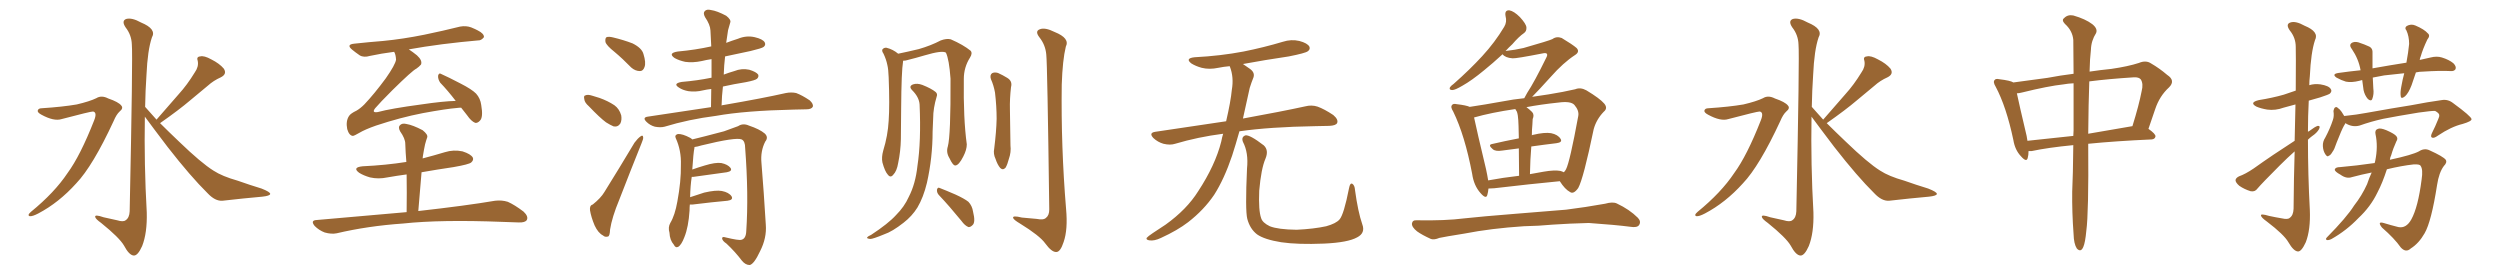 <svg xmlns="http://www.w3.org/2000/svg" xmlns:xlink="http://www.w3.org/1999/xlink" width="1350" height="150"><path fill="#996633" padding="10" d="M22.56 58.45L22.56 58.45Q33.84 57.71 41.46 56.40L41.46 56.40Q48.34 54.79 52.00 53.03L52.00 53.03Q54.79 51.27 58.45 53.17L58.45 53.17Q64.01 55.08 65.48 56.98L65.48 56.98Q66.80 58.45 64.60 60.21L64.60 60.21Q62.84 61.82 61.38 65.33L61.38 65.33Q50.10 89.65 41.16 99.02L41.16 99.02Q31.79 109.42 20.65 115.28L20.65 115.28Q17.58 116.89 16.11 116.75L16.11 116.75Q14.50 116.31 16.70 114.40L16.70 114.40Q29.44 104.00 36.47 93.46L36.47 93.46Q43.36 84.08 50.83 65.04L50.83 65.04Q52.59 60.64 50.24 60.21L50.24 60.21Q48.78 60.21 33.25 64.31L33.25 64.31Q29.15 65.63 22.41 61.96L22.41 61.96Q20.21 60.79 20.36 59.77L20.36 59.77Q20.65 58.45 22.56 58.45ZM84.52 64.60L84.52 64.60L84.52 64.60Q90.82 57.42 96.53 50.83L96.53 50.83Q101.07 45.85 105.18 39.11L105.18 39.11Q107.37 36.04 106.79 32.96L106.79 32.96Q105.91 30.62 108.11 30.47L108.11 30.47Q110.16 29.88 114.11 32.08L114.11 32.08Q118.51 34.28 120.85 37.06L120.85 37.06Q122.75 39.99 119.24 41.75L119.24 41.75Q115.28 43.51 112.21 46.29L112.21 46.29Q107.67 50.10 102.69 54.20L102.69 54.20Q96.68 59.33 86.43 66.50L86.43 66.50Q90.97 71.04 96.68 76.46L96.68 76.46Q108.69 88.04 115.28 92.14L115.28 92.14Q119.97 95.21 128.32 97.56L128.32 97.56Q134.91 99.90 141.21 101.81L141.21 101.81Q146.04 103.71 145.90 104.74L145.90 104.74Q145.75 105.76 141.65 106.20L141.65 106.20Q131.69 107.08 120.12 108.40L120.12 108.40Q116.16 108.69 112.06 104.30L112.06 104.30Q102.98 95.36 90.53 79.39L90.53 79.39Q82.18 68.41 78.22 62.99L78.22 62.99Q77.78 88.77 79.25 114.70L79.25 114.70Q79.54 125.83 76.76 132.86L76.76 132.86Q74.41 138.13 72.22 137.99L72.22 137.99Q69.73 137.84 66.94 132.57L66.94 132.57Q64.45 128.32 54.64 120.41L54.64 120.41Q51.56 118.21 51.42 117.19L51.42 117.19Q50.98 115.58 55.96 117.33L55.96 117.33Q59.62 118.07 63.28 118.95L63.28 118.95Q66.50 119.97 67.82 118.95L67.82 118.95Q69.87 117.63 70.02 114.11L70.02 114.11Q71.78 29.74 71.19 24.02L71.19 24.02Q71.04 18.90 67.82 14.79L67.82 14.79Q65.48 11.28 68.12 10.25L68.12 10.25Q71.19 9.38 76.17 12.16L76.17 12.16Q84.67 15.67 82.03 20.21L82.03 20.21Q79.69 27.10 79.10 40.43L79.10 40.43Q78.52 48.93 78.37 57.71L78.37 57.71Q81.30 60.94 84.52 64.60ZM249.02 58.15L249.02 58.15Q247.85 58.15 246.83 58.30L246.83 58.30Q241.11 58.74 228.37 61.08L228.37 61.08Q216.21 63.43 203.03 67.82L203.03 67.82Q197.17 69.87 193.95 71.78L193.95 71.78Q191.46 73.24 190.58 73.39L190.58 73.39Q188.53 73.24 187.50 69.73L187.50 69.73Q186.62 65.33 188.53 62.55L188.53 62.55Q189.40 61.23 192.48 59.77L192.48 59.77Q194.53 58.59 196.73 56.40L196.73 56.40Q202.15 50.68 208.30 42.33L208.30 42.33Q213.43 35.01 213.87 32.23L213.87 32.23Q213.72 29.44 212.84 27.98L212.84 27.98Q205.96 28.86 199.80 30.18L199.80 30.18Q196.44 31.20 194.24 29.88L194.24 29.88Q191.89 28.27 190.14 26.81L190.14 26.81Q186.77 24.02 191.31 23.58L191.31 23.58Q199.37 22.71 206.84 22.12L206.84 22.12Q217.53 21.09 229.10 18.75L229.10 18.75Q239.06 16.70 248.44 14.36L248.44 14.36Q251.66 13.77 254.44 14.79L254.44 14.79Q256.93 15.82 257.96 16.41L257.96 16.41Q261.47 18.16 261.33 20.07L261.33 20.07Q259.86 21.97 258.11 21.83L258.11 21.83Q249.46 22.56 238.92 23.88L238.92 23.88Q228.81 25.20 220.75 26.66L220.75 26.66Q222.80 27.98 225.15 29.88L225.15 29.88Q228.22 32.67 227.34 34.86L227.34 34.86Q226.32 36.04 224.85 37.06L224.85 37.06Q222.66 38.09 211.96 48.63L211.96 48.63Q204.93 55.66 202.59 58.45L202.59 58.45Q200.54 61.08 204.05 60.50L204.05 60.50Q211.08 58.59 227.49 56.40L227.49 56.40Q239.36 54.64 246.09 54.49L246.09 54.49Q241.70 48.78 237.74 44.68L237.74 44.68Q236.43 42.77 236.57 40.87L236.57 40.87Q237.01 39.11 238.33 39.99L238.33 39.99Q241.99 41.60 248.73 45.12L248.73 45.12Q254.74 48.19 257.08 50.54L257.08 50.54Q259.42 53.17 259.86 56.69L259.86 56.69Q261.04 63.43 259.13 65.19L259.13 65.19Q257.96 66.50 256.64 66.36L256.64 66.36Q254.44 65.48 252.25 62.26L252.25 62.26Q250.49 60.06 249.02 58.15ZM219.58 114.55L219.58 114.55L219.58 114.55Q219.73 103.86 219.58 94.19L219.58 94.19Q214.16 94.92 209.18 95.80L209.18 95.80Q204.35 96.83 199.80 95.80L199.80 95.80Q196.29 94.78 193.95 93.31L193.95 93.31Q189.99 90.38 195.85 89.79L195.85 89.79Q208.30 89.21 219.43 87.45L219.43 87.45Q218.99 82.18 218.85 77.64L218.85 77.64Q218.85 74.85 216.06 70.90L216.06 70.90Q214.89 68.70 215.92 67.68L215.92 67.68Q217.09 66.36 219.43 66.94L219.43 66.94Q222.95 67.53 228.22 70.31L228.22 70.31Q231.15 72.66 230.71 74.12L230.71 74.12Q230.13 75.73 229.54 77.93L229.54 77.93Q228.96 80.57 228.37 84.23L228.37 84.23Q228.22 84.96 228.22 85.55L228.22 85.55Q234.38 83.94 240.23 82.18L240.23 82.18Q244.92 80.71 249.76 81.74L249.76 81.74Q254.30 83.20 255.32 85.11L255.32 85.11Q255.91 86.43 254.44 87.74L254.44 87.74Q253.27 88.77 244.92 90.23L244.92 90.23Q235.99 91.55 227.64 93.02L227.64 93.02Q226.76 102.98 225.88 113.96L225.88 113.96Q251.81 111.04 267.33 108.40L267.33 108.40Q271.00 107.96 274.22 108.98L274.22 108.98Q277.88 110.60 282.71 114.26L282.71 114.26Q285.50 116.89 284.47 118.80L284.47 118.80Q283.59 120.26 280.08 120.12L280.08 120.12Q275.98 119.97 271.44 119.82L271.44 119.82Q238.04 118.51 217.68 120.70L217.68 120.70Q198.63 122.02 181.79 125.98L181.79 125.98Q179.00 126.56 175.34 125.54L175.34 125.54Q172.27 124.37 169.92 122.02L169.92 122.02Q167.43 118.95 171.09 118.80L171.09 118.80Q197.02 116.46 219.58 114.55ZM331.79 27.98L331.79 27.98Q327.54 24.61 326.95 22.71L326.95 22.71Q326.66 20.65 327.54 20.07L327.54 20.07Q328.71 19.63 331.05 20.21L331.05 20.21Q336.62 21.53 341.60 23.44L341.60 23.44Q346.58 25.93 347.46 29.15L347.46 29.15Q348.93 33.84 348.05 36.18L348.05 36.18Q347.31 38.38 345.56 38.38L345.56 38.38Q343.07 38.38 340.87 36.47L340.87 36.47Q336.18 31.64 331.79 27.98ZM318.02 57.42L318.02 57.42Q315.67 55.37 315.53 53.61L315.53 53.61Q315.09 51.71 315.97 51.56L315.97 51.56Q317.29 50.83 319.92 51.71L319.92 51.71Q321.83 52.29 323.73 52.88L323.73 52.88Q328.27 54.49 331.79 56.84L331.79 56.84Q334.42 58.74 335.45 62.26L335.45 62.26Q335.89 64.75 335.01 66.65L335.01 66.65Q333.69 68.70 331.35 68.26L331.35 68.26Q329.59 67.53 327.25 66.06L327.25 66.06Q323.88 63.57 318.02 57.42ZM320.07 110.45L320.07 110.45Q324.46 106.93 326.37 103.71L326.37 103.71Q334.13 91.26 342.63 77.05L342.63 77.05Q344.38 74.71 345.85 73.68L345.85 73.68Q347.17 72.66 347.31 74.12L347.31 74.12Q347.46 75 346.44 77.34L346.44 77.34Q340.72 91.55 334.42 107.81L334.42 107.81Q330.47 117.33 329.44 123.93L329.44 123.93Q329.30 127.59 328.27 127.73L328.27 127.73Q326.66 128.17 325.63 127.15L325.63 127.15Q323.00 125.83 321.09 121.73L321.09 121.73Q319.19 117.19 318.60 113.53L318.60 113.53Q318.31 110.89 320.07 110.45ZM383.94 57.86L383.94 57.86Q383.94 52.59 384.08 48.05L384.08 48.05Q381.59 48.34 379.69 48.78L379.69 48.78Q375.59 49.80 371.63 49.22L371.63 49.22Q368.55 48.63 366.65 47.31L366.65 47.31Q363.13 45.12 368.12 44.24L368.12 44.24Q376.61 43.51 383.79 42.04L383.79 42.04Q384.08 41.89 384.23 42.04L384.23 42.04Q384.23 36.77 384.23 31.93L384.23 31.93Q381.30 32.37 378.96 32.96L378.96 32.96Q374.12 33.98 370.02 33.40L370.02 33.40Q366.65 32.67 364.31 31.35L364.31 31.35Q360.50 28.71 365.92 27.83L365.92 27.83Q375.59 26.95 384.08 25.05L384.08 25.05Q383.79 20.51 383.64 16.41L383.64 16.41Q383.50 13.33 380.71 9.23L380.71 9.23Q379.54 7.03 380.57 6.01L380.57 6.01Q381.59 4.83 383.94 5.42L383.94 5.42Q387.16 5.86 392.14 8.50L392.14 8.50Q394.92 10.69 394.34 12.16L394.34 12.16Q393.75 13.92 393.16 16.26L393.16 16.26Q392.72 19.04 392.14 23.14L392.14 23.14Q395.21 21.97 398.44 20.95L398.44 20.95Q402.98 19.04 407.52 20.07L407.52 20.07Q411.91 21.09 412.94 22.85L412.94 22.85Q413.67 24.32 412.35 25.34L412.35 25.34Q411.47 26.07 405.32 27.54L405.32 27.54Q398.14 29.00 391.55 30.47L391.55 30.47Q390.97 35.30 390.82 40.28L390.82 40.28Q393.46 39.26 396.53 38.38L396.53 38.38Q400.49 36.77 404.59 37.65L404.59 37.65Q408.40 38.82 409.42 40.28L409.42 40.28Q409.86 41.46 408.84 42.48L408.84 42.48Q407.96 43.36 402.69 44.38L402.69 44.38Q396.24 45.41 390.38 46.73L390.38 46.73Q389.79 51.71 389.65 56.98L389.65 56.98Q390.23 56.69 390.82 56.69L390.82 56.69Q412.06 53.03 424.37 50.24L424.37 50.24Q427.29 49.66 429.93 50.24L429.93 50.24Q433.15 51.42 437.26 54.20L437.26 54.20Q439.45 56.25 438.87 57.71L438.87 57.71Q438.13 59.03 435.35 59.03L435.35 59.03Q432.13 59.18 428.61 59.18L428.61 59.18Q402.25 59.77 386.72 62.55L386.72 62.55Q371.78 64.45 358.89 68.41L358.89 68.41Q356.69 68.99 353.61 68.41L353.61 68.41Q350.98 67.68 349.07 65.77L349.07 65.77Q346.73 63.43 349.80 62.99L349.80 62.99Q367.97 60.21 383.94 57.86ZM372.51 110.45L372.51 110.45L372.51 110.45Q372.36 111.91 372.36 113.67L372.36 113.67Q371.78 122.61 369.58 128.03L369.58 128.03Q367.97 132.28 366.21 133.30L366.21 133.30Q364.75 134.03 363.87 132.13L363.87 132.13Q361.67 129.64 361.52 125.68L361.52 125.68Q360.64 122.75 361.96 120.41L361.96 120.41Q364.45 116.31 365.77 108.84L365.77 108.84Q367.82 97.85 367.68 89.06L367.68 89.06Q367.97 81.30 364.89 74.56L364.89 74.56Q364.16 72.95 366.06 72.36L366.06 72.36Q368.55 72.22 372.66 74.41L372.66 74.41Q373.24 74.71 373.83 75.29L373.83 75.29Q379.39 73.97 390.97 70.90L390.97 70.90Q395.95 69.14 398.58 68.12L398.58 68.12Q401.22 66.36 404.44 67.82L404.44 67.82Q410.16 69.73 412.94 72.07L412.94 72.07Q415.14 74.12 413.23 76.46L413.23 76.46Q410.60 81.59 411.18 87.89L411.18 87.89Q412.50 104.00 413.53 121.29L413.53 121.29Q414.11 128.47 410.45 135.64L410.45 135.64Q407.23 142.53 404.88 143.12L404.88 143.12Q402.54 143.12 400.63 140.77L400.63 140.77Q397.12 136.08 392.29 131.54L392.29 131.54Q390.09 130.08 389.94 128.76L389.94 128.76Q389.94 127.59 391.70 128.17L391.70 128.17Q399.02 129.93 400.34 129.49L400.34 129.49Q402.83 128.91 402.98 124.80L402.98 124.80Q404.30 105.18 402.39 79.98L402.39 79.98Q402.39 76.17 400.49 75.29L400.49 75.29Q397.41 73.97 378.81 78.52L378.81 78.52Q376.46 79.25 375 79.39L375 79.39Q375 79.69 375 79.83L375 79.83Q374.41 82.62 373.83 91.55L373.83 91.55Q377.05 90.38 380.57 89.36L380.57 89.36Q386.28 87.60 389.50 88.04L389.50 88.04Q393.02 88.77 394.48 90.67L394.48 90.67Q395.65 92.43 392.43 93.02L392.43 93.02Q384.67 94.04 374.41 95.51L374.41 95.51Q373.68 95.51 373.54 95.51L373.54 95.51Q372.80 100.20 372.66 106.49L372.66 106.49Q376.17 105.32 380.27 104.00L380.27 104.00Q386.57 102.54 389.79 103.13L389.79 103.13Q393.60 103.86 395.07 106.05L395.07 106.05Q396.09 107.96 392.87 108.40L392.87 108.40Q384.67 109.13 373.97 110.45L373.97 110.45Q373.10 110.45 372.51 110.45ZM511.82 79.10L511.82 79.10Q513.43 73.24 513.28 42.48L513.28 42.48Q512.55 32.08 510.79 28.42L510.79 28.42L510.79 28.42Q508.74 27.10 499.37 29.88L499.37 29.88Q494.97 31.20 489.11 32.67L489.11 32.67Q488.23 32.81 487.65 32.81L487.65 32.81Q487.65 33.11 487.65 33.25L487.65 33.25Q486.77 38.38 486.62 58.59L486.62 58.59Q486.47 66.80 486.47 75.15L486.47 75.15Q486.33 81.74 485.01 88.04L485.01 88.04Q484.28 92.43 482.37 94.34L482.37 94.34Q480.91 96.24 479.44 94.34L479.44 94.34Q477.83 92.58 476.51 87.74L476.51 87.74Q475.93 84.96 476.95 81.30L476.95 81.30Q479.44 73.24 479.88 65.19L479.88 65.19Q480.47 56.84 479.88 41.75L479.88 41.75Q479.74 37.35 479.15 35.01L479.15 35.01Q478.56 32.08 477.10 29.00L477.10 29.00Q476.07 27.54 476.51 26.66L476.51 26.66Q477.39 25.63 478.71 25.78L478.71 25.78Q482.23 26.66 485.01 29.00L485.01 29.00Q489.99 27.98 496.14 26.51L496.14 26.51Q502.73 24.61 508.01 21.83L508.01 21.83Q511.23 20.65 513.43 21.24L513.43 21.24Q520.17 24.17 524.12 27.39L524.12 27.39Q525.29 28.71 523.83 31.05L523.83 31.05Q520.46 36.33 520.46 42.63L520.46 42.63Q520.17 64.16 522.07 77.93L522.07 77.93L522.07 77.93Q522.07 80.86 520.17 84.52L520.17 84.52Q517.82 89.21 515.92 89.36L515.92 89.36Q514.60 89.50 512.70 85.40L512.70 85.40Q510.79 82.32 511.82 79.10ZM496.58 56.40L496.58 56.40Q496.29 52.44 492.63 48.78L492.63 48.78Q490.43 46.58 493.07 45.56L493.07 45.56Q495.26 44.82 498.05 45.85L498.05 45.85Q502.88 47.75 505.22 49.66L505.22 49.66Q506.40 50.68 505.81 52.15L505.81 52.15Q503.91 58.45 503.91 63.87L503.91 63.87Q503.76 67.09 503.61 71.04L503.61 71.04Q503.61 85.11 500.54 98.73L500.54 98.73Q498.63 106.64 495.41 112.06L495.41 112.06Q492.48 116.75 487.94 120.26L487.94 120.26Q481.79 125.10 477.39 126.56L477.39 126.56Q471.39 129.05 469.92 129.05L469.92 129.05Q467.72 128.76 468.31 128.17L468.31 128.17Q468.90 127.44 470.36 126.86L470.36 126.86Q479.74 120.70 483.84 116.16L483.84 116.16Q488.38 111.62 490.72 106.35L490.72 106.35Q494.38 99.32 495.41 89.65L495.41 89.65Q497.46 76.32 496.58 56.40ZM507.13 105.47L507.13 105.47Q505.81 104.15 505.96 102.39L505.96 102.39Q506.40 100.93 507.42 101.51L507.42 101.51Q510.50 102.69 515.92 105.03L515.92 105.03Q520.75 107.23 522.95 108.98L522.95 108.98Q525 111.18 525.44 114.26L525.44 114.26Q526.90 120.12 525.15 121.58L525.15 121.58Q523.97 122.75 522.95 122.61L522.95 122.61Q521.04 121.88 519.14 119.24L519.14 119.24Q512.55 111.18 507.13 105.47ZM535.11 42.77L535.11 42.77Q534.38 40.58 535.69 39.55L535.69 39.55Q537.01 38.82 538.92 39.40L538.92 39.40Q541.55 40.58 543.90 42.04L543.90 42.04Q546.83 43.80 545.95 47.02L545.95 47.02Q545.21 53.32 545.36 59.18L545.36 59.18Q545.51 73.68 545.65 78.52L545.65 78.52Q546.09 82.18 544.78 85.84L544.78 85.84Q544.04 88.77 543.02 90.53L543.02 90.53Q541.55 92.14 540.09 90.67L540.09 90.67Q538.62 88.92 537.60 85.84L537.60 85.84Q536.28 83.06 536.87 80.27L536.87 80.27Q538.04 70.90 538.18 64.16L538.18 64.16Q538.18 57.42 537.30 49.95L537.30 49.95Q536.57 46.00 535.11 42.77ZM564.99 29.44L564.99 29.44L564.99 29.44Q564.55 24.32 561.33 20.21L561.33 20.21Q558.69 16.85 561.47 15.82L561.47 15.82Q564.26 14.65 569.53 17.29L569.53 17.29Q577.88 20.65 575.54 25.20L575.54 25.20Q573.78 32.37 573.34 45.70L573.34 45.70Q572.90 79.25 575.68 112.79L575.68 112.79Q576.71 123.93 574.37 130.66L574.37 130.66Q572.61 136.08 570.41 136.08L570.41 136.08Q567.92 136.23 564.40 131.40L564.40 131.40Q561.47 127.29 550.78 120.70L550.78 120.70Q547.56 118.80 547.12 117.77L547.12 117.77Q546.53 116.16 551.81 117.48L551.81 117.48Q555.76 117.77 559.86 118.21L559.86 118.21Q563.53 118.95 564.84 117.63L564.84 117.63Q566.60 116.31 566.60 113.09L566.60 113.09Q565.58 34.72 564.99 29.44ZM660.50 72.22L660.50 72.22Q646.88 73.97 634.57 77.64L634.57 77.64Q631.93 78.52 628.27 77.64L628.27 77.64Q625.20 76.76 622.85 74.56L622.85 74.56Q620.21 71.78 623.73 71.19L623.73 71.19Q643.95 68.12 662.11 65.48L662.11 65.48Q664.60 54.79 665.19 48.49L665.19 48.49Q666.36 41.75 664.16 36.04L664.16 36.04Q664.01 35.74 664.01 35.74L664.01 35.74Q660.64 36.04 657.86 36.62L657.86 36.62Q653.03 37.65 648.93 36.62L648.93 36.62Q645.70 35.74 643.36 34.28L643.36 34.28Q639.70 31.49 645.12 30.91L645.12 30.91Q659.18 30.18 671.48 27.83L671.48 27.83Q682.47 25.63 692.72 22.56L692.72 22.56Q697.27 21.09 701.66 22.12L701.66 22.12Q706.05 23.29 707.08 25.20L707.08 25.20Q707.67 26.66 706.20 27.69L706.20 27.69Q704.88 28.71 695.95 30.47L695.95 30.47Q683.06 32.37 671.19 34.57L671.19 34.57Q672.80 35.74 675 37.21L675 37.21Q678.08 39.40 676.61 42.48L676.61 42.48Q675.88 44.24 674.85 47.46L674.85 47.46Q672.95 56.40 671.19 64.01L671.19 64.01Q692.14 60.21 704.88 57.42L704.88 57.42Q708.25 56.54 711.47 57.57L711.47 57.57Q715.14 58.89 719.97 62.11L719.97 62.11Q722.90 64.60 722.02 66.50L722.02 66.50Q721.29 67.82 717.77 67.97L717.77 67.97Q714.40 68.12 710.45 68.12L710.45 68.12Q685.55 68.55 669.29 70.90L669.29 70.90Q667.24 78.22 665.33 84.08L665.33 84.08Q661.08 96.68 655.66 105.18L655.66 105.18Q650.10 113.38 641.60 119.97L641.60 119.97Q635.89 124.37 626.95 128.47L626.95 128.47Q623.29 130.22 620.65 129.79L620.65 129.79Q618.75 129.49 619.19 128.47L619.19 128.47Q619.92 127.59 622.56 125.83L622.56 125.83Q625.78 123.63 629.44 121.29L629.44 121.29Q640.87 113.09 647.02 103.27L647.02 103.27Q656.25 89.21 659.47 76.46L659.47 76.46Q659.91 74.12 660.50 72.22ZM735.64 121.14L735.64 121.14L735.64 121.14Q737.40 125.83 732.86 128.17L732.86 128.17Q727.88 130.96 714.99 131.54L714.99 131.54Q700.78 132.13 691.85 130.81L691.85 130.81Q682.76 129.35 678.81 126.56L678.81 126.56Q675 123.63 673.54 118.21L673.54 118.21Q672.36 113.53 673.39 90.97L673.39 90.97Q674.27 82.47 671.19 76.61L671.19 76.61Q670.17 73.97 672.51 73.10L672.51 73.10Q674.85 72.66 682.47 78.52L682.47 78.52Q685.25 81.15 683.35 85.69L683.35 85.69Q681.01 91.11 679.98 102.98L679.98 102.98Q679.54 113.67 681.01 117.77L681.01 117.77Q681.74 120.26 685.69 122.17L685.69 122.17Q690.09 123.93 700.20 124.07L700.20 124.07Q709.42 123.63 716.16 122.17L716.16 122.17Q721.44 120.70 723.34 118.51L723.34 118.51Q725.68 115.87 728.47 101.66L728.47 101.66Q729.05 98.44 730.37 99.32L730.37 99.32Q731.54 100.20 731.69 102.54L731.69 102.54Q733.30 114.40 735.64 121.14ZM803.76 101.81L803.76 101.81Q803.61 103.71 803.17 105.18L803.17 105.18Q802.59 107.81 799.51 104.30L799.51 104.30Q795.85 100.20 794.97 93.90L794.97 93.90Q791.02 73.10 784.72 60.21L784.72 60.21Q783.11 57.71 784.13 56.69L784.13 56.69Q784.72 55.81 786.62 56.25L786.62 56.25Q791.75 56.84 793.65 57.71L793.65 57.71Q801.56 56.54 811.23 54.79L811.23 54.79Q817.24 53.61 823.10 53.03L823.10 53.03Q823.68 51.86 824.71 50.10L824.71 50.10Q828.66 44.09 834.96 31.20L834.96 31.20Q835.84 29.59 835.25 29.00L835.25 29.00Q834.81 28.42 832.91 28.86L832.91 28.86Q818.70 31.64 816.80 31.49L816.80 31.49Q812.84 31.20 811.38 29.30L811.38 29.30Q805.96 34.28 801.42 37.94L801.42 37.94Q794.68 43.51 789.70 46.29L789.70 46.29Q785.74 48.63 784.28 48.63L784.28 48.63Q782.37 48.63 782.96 47.17L782.96 47.17Q783.54 46.29 785.01 45.26L785.01 45.26Q793.80 37.50 800.39 30.32L800.39 30.32Q807.28 22.85 812.26 14.50L812.26 14.50Q813.87 11.87 812.99 8.64L812.99 8.64Q812.40 5.42 815.04 5.57L815.04 5.57Q817.53 6.01 820.75 9.23L820.75 9.23Q824.12 12.89 824.27 14.79L824.27 14.79Q824.41 16.85 822.95 17.87L822.95 17.87Q820.17 19.78 816.65 23.88L816.65 23.88Q814.75 25.63 812.99 27.54L812.99 27.54Q818.26 26.95 822.66 25.93L822.66 25.93Q836.57 21.97 838.33 21.09L838.33 21.09Q840.53 19.48 843.31 20.51L843.31 20.51Q849.17 24.02 851.37 25.93L851.37 25.93Q853.27 27.98 850.49 29.74L850.49 29.74Q844.19 33.84 837.45 41.46L837.45 41.46Q830.57 49.07 827.34 52.29L827.34 52.29Q831.74 51.56 836.13 50.98L836.13 50.98Q844.34 49.66 850.63 48.19L850.63 48.19Q853.42 47.02 856.64 48.78L856.64 48.78Q863.96 53.17 866.31 55.96L866.31 55.96Q868.36 58.45 866.02 60.35L866.02 60.35Q862.06 64.45 860.60 69.73L860.60 69.73L860.60 69.73Q855.03 96.53 852.25 101.51L852.25 101.51Q849.76 105.03 847.85 103.71L847.85 103.71Q845.07 102.25 842.29 97.85L842.29 97.85Q826.76 99.32 806.84 101.66L806.84 101.66Q805.08 101.81 803.76 101.81ZM842.58 92.29L842.58 92.29Q843.60 92.58 844.48 93.02L844.48 93.02Q845.21 92.29 845.65 91.41L845.65 91.41Q847.71 87.45 852.25 62.70L852.25 62.70Q852.83 59.77 850.20 56.69L850.20 56.69Q848.29 54.49 841.70 55.37L841.70 55.37Q831.88 56.40 824.27 57.86L824.27 57.86Q825.88 59.03 827.34 60.50L827.34 60.50Q828.66 61.96 827.64 64.31L827.64 64.31Q827.64 65.48 827.49 67.24L827.49 67.24Q827.20 70.02 827.20 73.10L827.20 73.10Q827.49 72.80 827.93 72.80L827.93 72.80Q834.08 71.34 837.60 71.92L837.60 71.92Q841.26 72.66 842.72 75L842.72 75Q843.90 76.90 840.38 77.34L840.38 77.34Q834.08 78.08 826.90 79.10L826.90 79.10Q826.32 85.99 826.17 94.04L826.17 94.04Q829.83 93.31 833.50 92.72L833.50 92.72Q839.36 91.70 842.58 92.29ZM803.61 97.41L803.61 97.41Q811.38 95.95 820.31 94.92L820.31 94.92Q820.17 85.99 820.17 80.13L820.17 80.13Q815.77 80.71 811.23 81.30L811.23 81.30Q807.57 81.88 806.10 80.57L806.10 80.57Q803.32 78.22 805.66 77.78L805.66 77.78Q812.55 76.17 820.17 74.71L820.17 74.71Q820.02 66.36 819.87 64.89L819.87 64.89Q819.73 62.11 819.14 60.35L819.14 60.35Q818.70 59.47 818.26 58.89L818.26 58.89Q805.22 60.79 796.00 63.43L796.00 63.43Q797.46 70.46 802.44 91.26L802.44 91.26Q803.17 94.63 803.61 97.41ZM822.80 122.17L822.80 122.17L822.80 122.17Q805.08 123.34 790.87 126.12L790.87 126.12Q779.88 127.88 777.25 128.47L777.25 128.47Q774.46 129.64 772.71 129.05L772.71 129.05Q767.87 126.86 765.23 124.95L765.23 124.95Q762.30 122.61 762.45 120.70L762.45 120.70Q762.74 118.80 764.94 118.95L764.94 118.95Q780.47 119.24 790.72 117.92L790.72 117.92Q800.10 116.89 818.55 115.43L818.55 115.43Q827.64 114.70 845.65 113.23L845.65 113.23Q856.20 111.91 866.75 110.01L866.75 110.01Q870.85 108.84 873.05 109.86L873.05 109.86Q879.93 113.09 884.47 117.63L884.47 117.63Q886.38 119.68 885.06 121.58L885.06 121.58Q884.03 123.05 880.37 122.46L880.37 122.46Q872.61 121.44 857.96 120.41L857.96 120.41Q847.12 120.70 838.62 121.29L838.62 121.29Q830.86 122.02 822.80 122.17ZM922.56 58.45L922.56 58.45Q933.84 57.71 941.46 56.40L941.46 56.40Q948.34 54.79 952.00 53.03L952.00 53.03Q954.79 51.27 958.45 53.17L958.45 53.17Q964.01 55.08 965.48 56.98L965.48 56.98Q966.80 58.45 964.60 60.21L964.60 60.21Q962.84 61.82 961.38 65.33L961.38 65.33Q950.10 89.65 941.16 99.02L941.16 99.02Q931.79 109.42 920.65 115.28L920.65 115.28Q917.58 116.89 916.11 116.75L916.11 116.75Q914.50 116.31 916.70 114.40L916.70 114.40Q929.44 104.00 936.47 93.46L936.47 93.46Q943.36 84.08 950.83 65.04L950.83 65.04Q952.59 60.64 950.24 60.21L950.24 60.21Q948.78 60.21 933.25 64.31L933.25 64.31Q929.15 65.63 922.41 61.96L922.41 61.96Q920.21 60.79 920.36 59.77L920.36 59.77Q920.65 58.45 922.56 58.45ZM984.52 64.60L984.52 64.60L984.52 64.60Q990.82 57.42 996.53 50.83L996.53 50.83Q1001.07 45.85 1005.18 39.11L1005.18 39.11Q1007.37 36.04 1006.79 32.96L1006.79 32.96Q1005.91 30.62 1008.11 30.47L1008.11 30.47Q1010.16 29.88 1014.11 32.08L1014.11 32.08Q1018.51 34.28 1020.85 37.06L1020.85 37.06Q1022.75 39.99 1019.24 41.75L1019.24 41.75Q1015.28 43.51 1012.21 46.29L1012.21 46.29Q1007.67 50.10 1002.69 54.20L1002.69 54.20Q996.68 59.33 986.43 66.50L986.43 66.50Q990.97 71.04 996.68 76.46L996.68 76.46Q1008.69 88.04 1015.28 92.14L1015.28 92.14Q1019.97 95.21 1028.32 97.56L1028.32 97.56Q1034.91 99.90 1041.21 101.81L1041.21 101.81Q1046.04 103.71 1045.90 104.74L1045.90 104.74Q1045.75 105.76 1041.65 106.20L1041.65 106.20Q1031.69 107.08 1020.12 108.40L1020.12 108.40Q1016.16 108.69 1012.06 104.30L1012.06 104.30Q1002.98 95.36 990.53 79.39L990.53 79.39Q982.18 68.41 978.22 62.99L978.22 62.99Q977.78 88.77 979.25 114.70L979.25 114.70Q979.54 125.83 976.76 132.86L976.76 132.86Q974.41 138.13 972.22 137.99L972.22 137.99Q969.73 137.84 966.94 132.57L966.94 132.57Q964.45 128.32 954.64 120.41L954.64 120.41Q951.56 118.21 951.42 117.19L951.42 117.19Q950.98 115.58 955.96 117.33L955.96 117.33Q959.62 118.07 963.28 118.95L963.28 118.95Q966.50 119.97 967.82 118.95L967.82 118.95Q969.87 117.63 970.02 114.11L970.02 114.11Q971.78 29.74 971.19 24.02L971.19 24.02Q971.04 18.90 967.82 14.79L967.82 14.79Q965.48 11.28 968.12 10.25L968.12 10.25Q971.19 9.38 976.17 12.16L976.17 12.16Q984.67 15.67 982.03 20.21L982.03 20.21Q979.69 27.10 979.10 40.43L979.10 40.43Q978.52 48.93 978.37 57.71L978.37 57.71Q981.30 60.94 984.52 64.60ZM1119.58 78.37L1119.58 78.37Q1105.96 79.69 1097.02 81.59L1097.02 81.59Q1096.00 81.59 1095.41 81.59L1095.41 81.59Q1095.41 83.79 1094.97 85.25L1094.97 85.25Q1094.38 87.89 1091.31 84.38L1091.31 84.38Q1088.09 81.01 1087.21 75.59L1087.21 75.59Q1083.40 57.57 1077.69 46.88L1077.69 46.88Q1076.07 44.24 1077.10 43.21L1077.10 43.21Q1077.69 42.33 1079.59 42.77L1079.59 42.77Q1085.74 43.51 1087.21 44.53L1087.21 44.53Q1094.97 43.51 1105.66 42.04L1105.66 42.04Q1112.55 40.72 1119.73 39.84L1119.73 39.84Q1119.58 28.71 1119.58 21.53L1119.58 21.53Q1119.14 16.55 1115.04 12.89L1115.04 12.89Q1113.13 10.84 1114.60 9.81L1114.60 9.81Q1116.50 7.76 1119.58 8.35L1119.58 8.35Q1126.17 10.25 1129.83 13.04L1129.83 13.04Q1132.91 15.53 1131.88 17.87L1131.88 17.87Q1129.25 21.97 1129.10 26.81L1129.10 26.81Q1128.52 31.64 1128.37 38.67L1128.37 38.67Q1134.23 37.79 1140.09 37.21L1140.09 37.21Q1149.17 35.89 1155.03 33.98L1155.03 33.98Q1158.84 32.37 1161.62 34.28L1161.62 34.28Q1166.16 36.91 1170.26 40.43L1170.26 40.43Q1174.95 43.51 1171.29 47.17L1171.29 47.17Q1166.16 51.86 1163.82 58.89L1163.82 58.89Q1162.06 64.16 1160.16 69.58L1160.16 69.58Q1164.11 72.36 1163.96 73.68L1163.96 73.68Q1163.67 75.15 1161.91 75.29L1161.91 75.29Q1142.29 76.17 1127.64 77.64L1127.64 77.64Q1127.64 77.93 1127.64 78.08L1127.64 78.08Q1127.93 114.84 1126.61 124.66L1126.61 124.66Q1126.03 130.96 1125 133.30L1125 133.30Q1123.68 136.52 1121.48 134.18L1121.48 134.18Q1119.87 131.69 1119.73 126.42L1119.73 126.42Q1118.85 114.55 1118.99 103.56L1118.99 103.56Q1119.43 94.63 1119.58 78.37ZM1119.73 70.46L1119.73 70.46Q1119.73 56.10 1119.73 44.97L1119.73 44.97Q1116.65 45.12 1114.31 45.56L1114.31 45.56Q1106.10 46.44 1091.89 49.95L1091.89 49.95Q1090.14 50.39 1089.11 50.39L1089.11 50.39Q1090.43 56.69 1094.38 73.39L1094.38 73.39Q1094.68 74.71 1094.82 76.03L1094.82 76.03Q1106.40 74.85 1119.58 73.39L1119.58 73.39Q1119.58 71.92 1119.73 70.46ZM1128.22 43.95L1128.22 43.95L1128.22 43.95Q1127.78 55.81 1127.64 72.22L1127.64 72.22Q1138.77 70.31 1151.51 68.12L1151.51 68.12Q1155.03 56.84 1156.49 49.22L1156.49 49.22Q1157.52 45.26 1156.05 42.92L1156.05 42.92Q1155.03 41.60 1152.25 41.75L1152.25 41.75Q1138.48 42.63 1128.22 43.95ZM1239.11 76.03L1239.11 76.03Q1239.40 64.89 1239.55 56.40L1239.55 56.40Q1236.18 57.28 1233.11 58.15L1233.11 58.15Q1228.71 59.77 1224.32 59.18L1224.32 59.18Q1220.80 58.59 1218.46 57.57L1218.46 57.57Q1214.36 55.37 1219.78 54.05L1219.78 54.05Q1227.10 52.88 1233.25 51.12L1233.25 51.12Q1236.47 49.95 1239.70 48.93L1239.70 48.93Q1239.84 27.98 1239.70 25.34L1239.70 25.34Q1239.70 20.36 1236.47 16.41L1236.47 16.41Q1234.13 13.04 1236.77 12.16L1236.77 12.16Q1239.55 11.13 1244.53 13.92L1244.53 13.92Q1252.44 17.14 1250.10 21.68L1250.10 21.68Q1247.90 28.27 1247.31 41.16L1247.31 41.16Q1247.02 43.65 1247.02 46.00L1247.02 46.00Q1249.80 45.12 1253.03 45.56L1253.03 45.56Q1257.57 46.29 1258.59 48.05L1258.59 48.05Q1259.47 49.22 1258.15 50.54L1258.15 50.54Q1257.42 51.12 1252.88 52.59L1252.88 52.59Q1249.51 53.47 1246.73 54.35L1246.73 54.35Q1246.29 62.70 1246.29 71.19L1246.29 71.19Q1246.58 70.90 1247.02 70.75L1247.02 70.75Q1250.10 68.41 1251.56 67.97L1251.56 67.97Q1253.17 67.82 1252.29 69.73L1252.29 69.73Q1251.12 71.78 1248.49 73.54L1248.49 73.54Q1247.31 74.41 1246.29 75.44L1246.29 75.44Q1246.29 94.34 1247.31 113.38L1247.31 113.38Q1247.75 124.07 1245.12 130.81L1245.12 130.81Q1242.77 135.94 1240.87 135.79L1240.87 135.79Q1238.53 135.64 1235.74 130.81L1235.74 130.81Q1233.40 126.71 1224.17 119.68L1224.17 119.68Q1221.09 117.48 1220.95 116.46L1220.95 116.46Q1220.51 115.14 1225.34 116.60L1225.34 116.60Q1228.71 117.33 1232.23 117.92L1232.23 117.92Q1235.45 118.65 1236.47 117.63L1236.47 117.63Q1238.38 116.31 1238.53 112.79L1238.53 112.79Q1238.67 95.51 1239.11 81.74L1239.11 81.74Q1235.16 85.25 1231.05 89.36L1231.05 89.36Q1221.39 99.02 1219.04 101.81L1219.04 101.81Q1217.72 103.71 1215.38 103.27L1215.38 103.27Q1212.01 102.25 1209.23 100.34L1209.23 100.34Q1207.18 98.58 1207.18 97.27L1207.18 97.27Q1207.32 96.09 1209.08 95.21L1209.08 95.21Q1212.45 94.04 1216.99 90.97L1216.99 90.97Q1227.25 83.64 1239.11 76.03ZM1304.59 39.11L1304.59 39.11Q1303.27 42.77 1302.25 46.00L1302.25 46.00Q1300.63 50.24 1298.73 52.00L1298.73 52.00Q1296.53 53.76 1296.39 51.86L1296.39 51.86Q1296.09 49.95 1296.68 46.88L1296.68 46.88Q1297.41 42.77 1298.29 39.55L1298.29 39.55Q1292.43 40.14 1287.45 40.72L1287.45 40.72Q1284.08 41.31 1281.30 41.89L1281.30 41.89Q1281.45 44.68 1281.59 47.75L1281.59 47.75Q1282.03 50.83 1281.01 53.47L1281.01 53.47Q1280.42 54.93 1278.66 53.47L1278.66 53.47Q1276.90 51.42 1276.32 48.63L1276.32 48.63Q1276.03 46.00 1275.59 43.21L1275.59 43.21Q1274.56 43.51 1273.97 43.65L1273.97 43.65Q1269.87 44.68 1266.80 44.09L1266.80 44.09Q1264.31 43.36 1261.67 41.89L1261.67 41.89Q1259.03 39.99 1262.70 39.40L1262.70 39.40Q1268.85 38.53 1274.71 37.94L1274.71 37.94Q1273.68 31.93 1270.02 26.51L1270.02 26.51Q1267.97 23.88 1270.61 22.85L1270.61 22.85Q1272.36 22.27 1274.71 23.29L1274.71 23.29Q1276.61 23.88 1278.81 24.90L1278.81 24.90Q1281.30 25.78 1281.15 28.42L1281.15 28.42Q1281.15 32.08 1281.15 36.91L1281.15 36.91Q1290.97 35.16 1299.46 33.84L1299.46 33.84Q1300.49 28.27 1300.93 23.73L1300.93 23.73Q1300.93 19.63 1299.46 16.41L1299.46 16.41Q1298.29 15.09 1299.61 14.06L1299.61 14.06Q1301.95 12.74 1304.30 13.77L1304.30 13.77Q1309.13 15.82 1311.04 18.02L1311.04 18.02Q1312.50 19.19 1310.74 21.39L1310.74 21.39Q1308.25 26.66 1307.23 30.32L1307.23 30.32Q1306.79 31.35 1306.64 32.37L1306.64 32.37Q1309.72 31.64 1312.50 31.05L1312.50 31.05Q1315.87 30.18 1318.65 31.05L1318.65 31.05Q1322.46 32.23 1324.80 34.13L1324.80 34.13Q1326.56 35.89 1325.98 37.35L1325.98 37.35Q1325.24 38.53 1323.34 38.38L1323.34 38.38Q1317.33 38.09 1308.54 38.67L1308.54 38.67Q1306.49 38.67 1304.59 39.11ZM1266.50 66.50L1266.50 66.50Q1266.21 67.24 1265.77 67.82L1265.77 67.82Q1264.45 70.17 1261.82 76.90L1261.82 76.90Q1260.50 80.86 1259.62 81.88L1259.62 81.88Q1258.45 83.94 1257.57 84.08L1257.57 84.08Q1256.84 84.96 1255.81 83.50L1255.81 83.50Q1254.49 81.59 1254.35 78.96L1254.35 78.96Q1254.20 76.46 1255.66 74.27L1255.66 74.27Q1258.30 69.29 1259.77 64.75L1259.77 64.75Q1260.50 62.70 1260.06 59.91L1260.06 59.91Q1260.35 58.45 1260.94 58.01L1260.94 58.01Q1261.82 57.57 1262.26 58.15L1262.26 58.15Q1263.57 59.03 1264.45 60.35L1264.45 60.35Q1265.33 61.67 1265.92 62.70L1265.92 62.70Q1266.06 62.55 1266.65 62.55L1266.65 62.55Q1272.51 61.96 1277.93 60.94L1277.93 60.94Q1292.58 58.30 1301.95 56.84L1301.95 56.84Q1311.04 55.08 1318.51 54.05L1318.51 54.05Q1321.88 53.47 1324.66 55.66L1324.66 55.66Q1334.47 62.84 1334.62 64.31L1334.62 64.31Q1334.77 65.48 1329.79 66.94L1329.79 66.94Q1323.63 68.41 1316.46 73.24L1316.46 73.24Q1314.26 74.85 1313.23 74.27L1313.23 74.27Q1312.35 73.83 1313.23 71.92L1313.23 71.92Q1315.14 68.12 1316.60 64.45L1316.60 64.45Q1317.33 62.84 1317.19 62.26L1317.19 62.26Q1317.33 61.23 1314.99 59.91L1314.99 59.91Q1313.23 59.77 1306.05 60.79L1306.05 60.79Q1294.34 62.70 1286.87 64.16L1286.87 64.16Q1280.27 65.63 1274.12 67.82L1274.12 67.82Q1270.17 68.85 1266.50 66.50ZM1280.71 93.16L1280.71 93.16L1280.71 93.16Q1275.44 94.19 1270.02 95.65L1270.02 95.65Q1267.09 96.68 1263.87 94.34L1263.87 94.34Q1260.64 92.58 1260.79 91.55L1260.79 91.55Q1261.08 90.23 1263.72 90.23L1263.72 90.23Q1272.22 89.50 1282.32 88.04L1282.32 88.04Q1282.47 87.30 1282.62 86.87L1282.62 86.87Q1284.23 79.10 1282.76 72.36L1282.76 72.36Q1282.32 70.17 1284.08 69.58L1284.08 69.58Q1285.40 68.99 1288.62 70.31L1288.62 70.31Q1293.02 72.22 1294.04 73.54L1294.04 73.54Q1295.07 74.85 1294.04 76.32L1294.04 76.32Q1292.29 80.13 1291.26 83.79L1291.26 83.79Q1290.67 84.96 1290.53 86.28L1290.53 86.28Q1302.69 83.64 1306.20 81.74L1306.20 81.74Q1309.13 79.83 1311.91 81.15L1311.91 81.15Q1319.38 84.52 1320.70 86.28L1320.70 86.28Q1321.58 87.74 1319.68 89.65L1319.68 89.65Q1317.04 93.16 1316.02 99.90L1316.02 99.90Q1312.94 119.68 1309.28 125.98L1309.28 125.98Q1306.20 131.40 1301.81 134.18L1301.81 134.18Q1299.17 136.67 1296.39 133.59L1296.39 133.59Q1293.02 128.76 1286.28 122.90L1286.28 122.90Q1283.50 119.38 1287.16 120.41L1287.16 120.41Q1290.97 121.58 1295.07 122.61L1295.07 122.61Q1299.32 123.49 1302.10 118.51L1302.10 118.51Q1305.76 111.91 1307.67 96.97L1307.67 96.97Q1308.54 91.41 1307.08 89.50L1307.08 89.50Q1306.64 88.62 1303.42 88.77L1303.42 88.77Q1296.83 89.50 1288.92 91.41L1288.92 91.41Q1286.57 98.73 1283.79 104.00L1283.79 104.00Q1280.13 111.62 1273.54 117.77L1273.54 117.77Q1267.09 124.51 1259.03 129.05L1259.03 129.05Q1257.57 129.79 1256.54 129.64L1256.54 129.64Q1255.52 129.20 1256.54 128.17L1256.54 128.17Q1267.24 117.33 1271.19 111.04L1271.19 111.04Q1275.44 105.62 1278.22 99.46L1278.22 99.46Q1279.39 95.95 1280.71 93.16Z"/></svg>